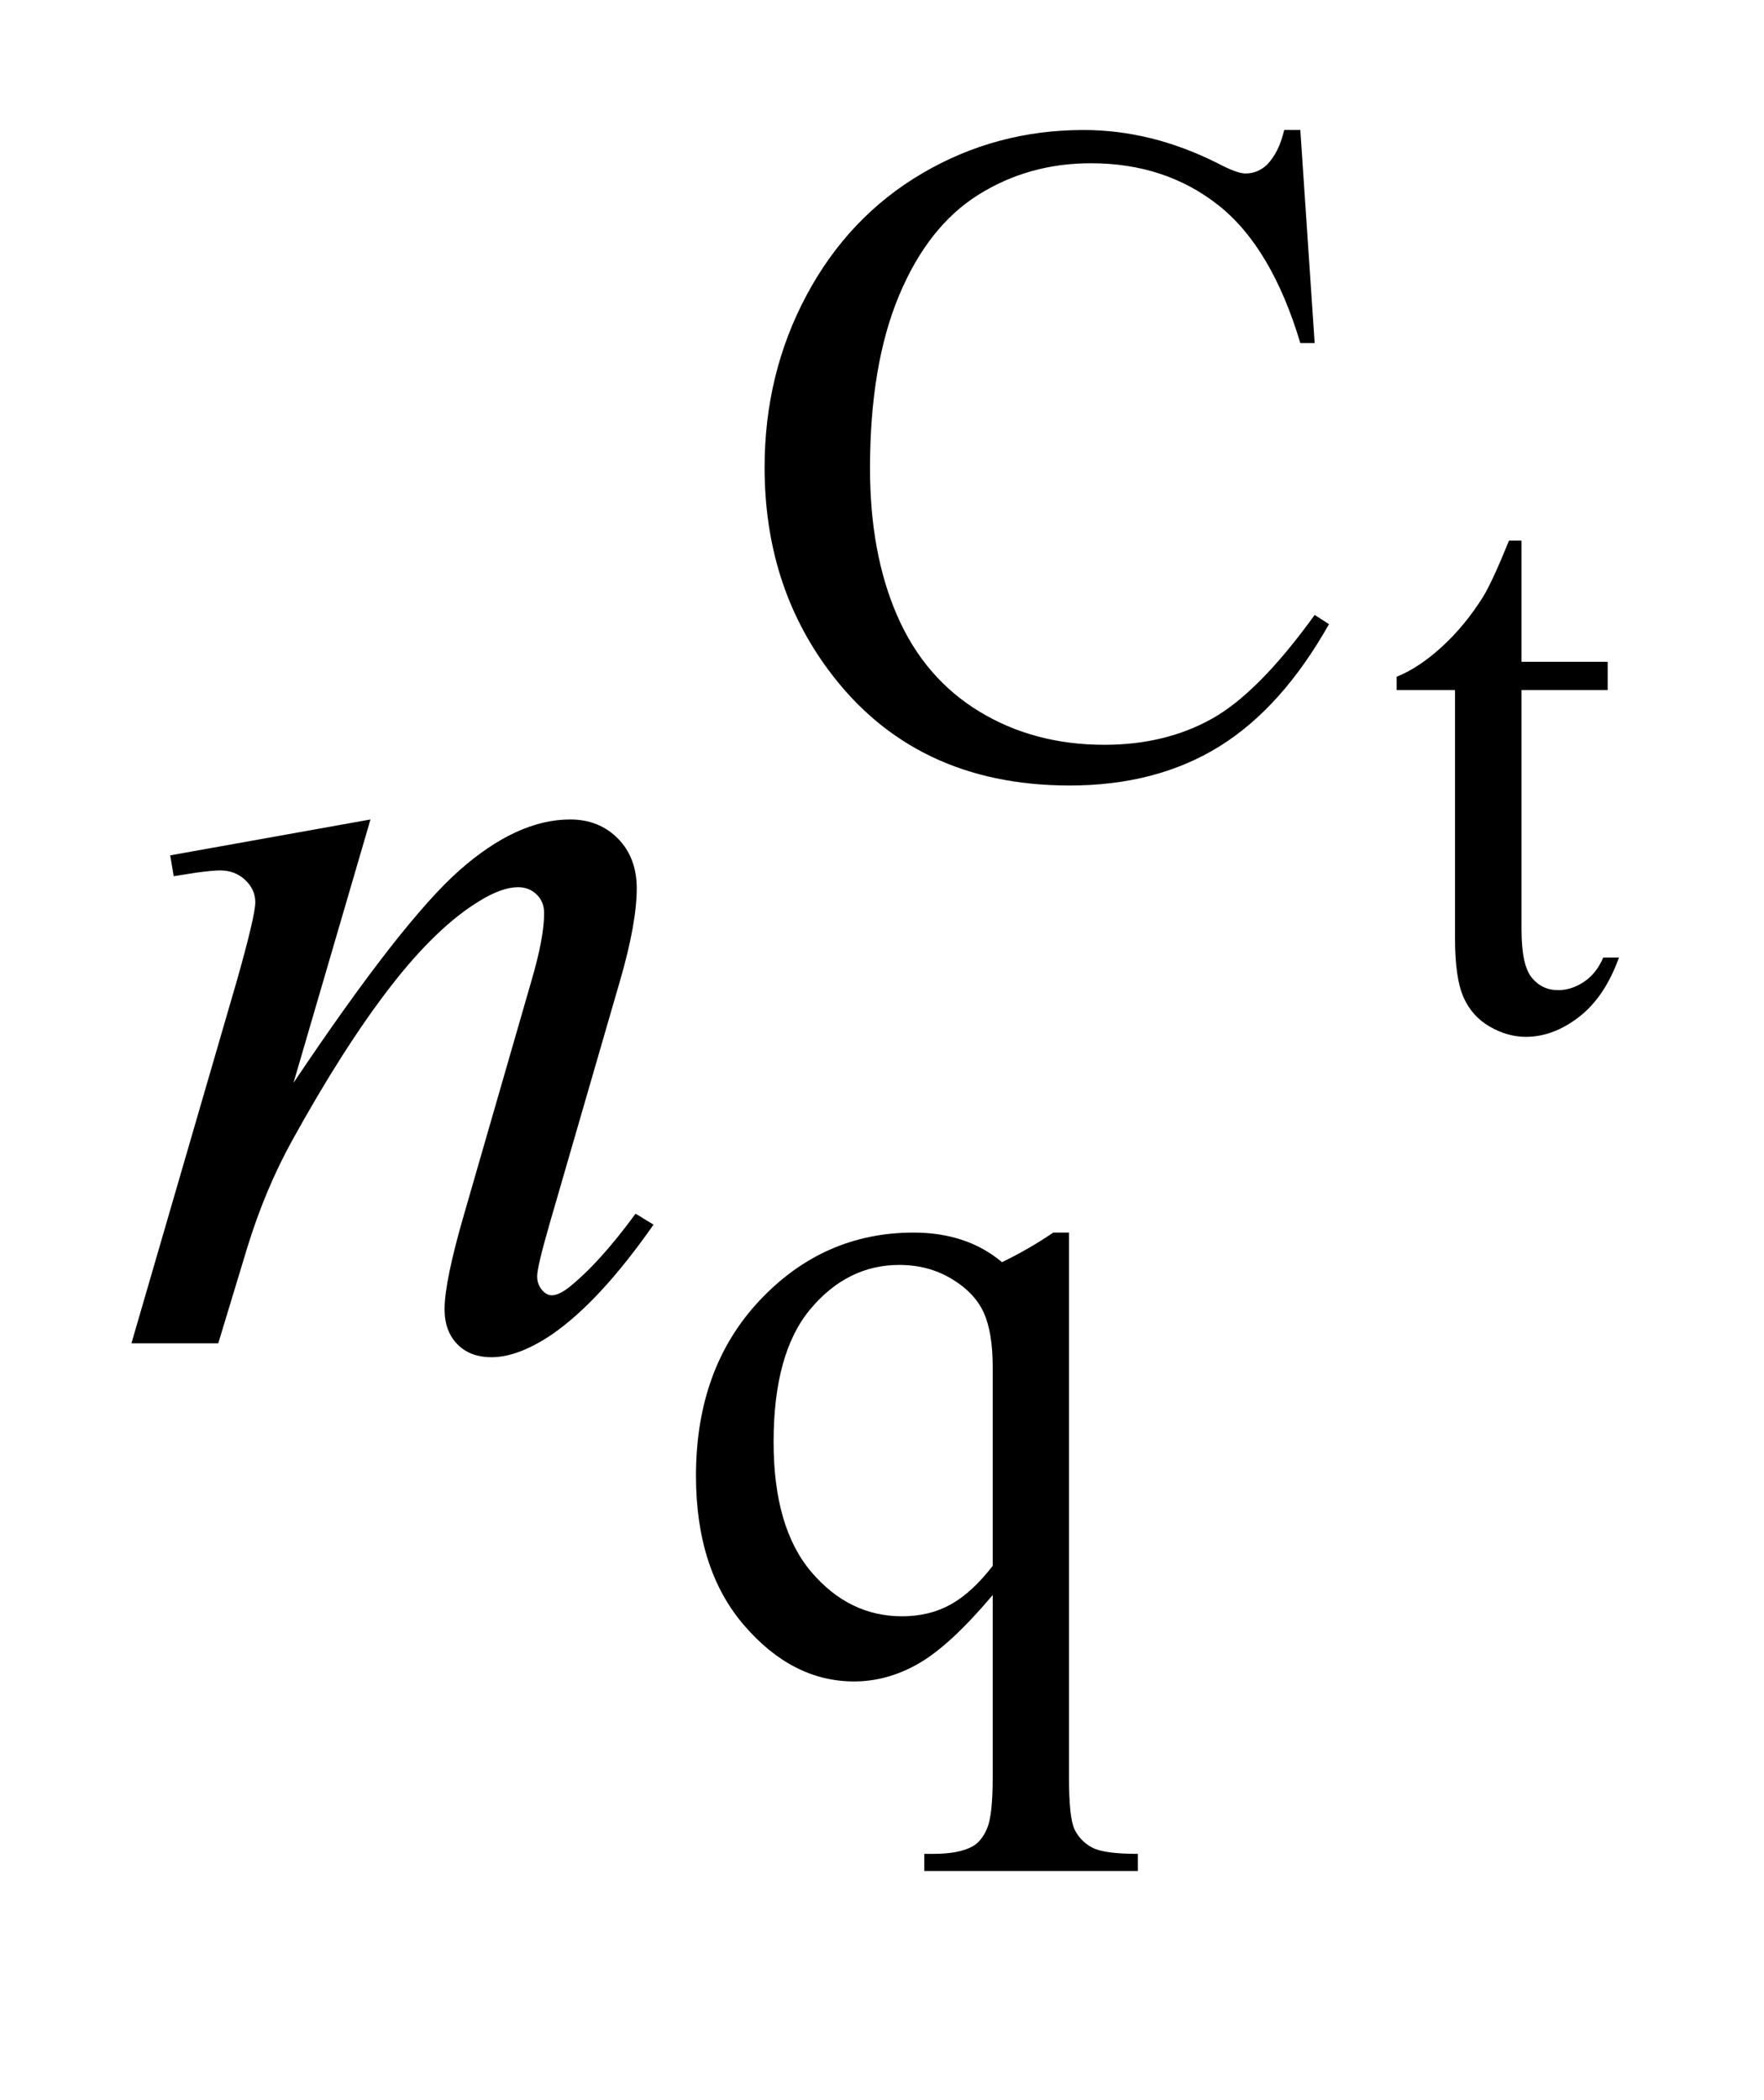 <?xml version="1.0" encoding="UTF-8"?>
<!DOCTYPE svg PUBLIC '-//W3C//DTD SVG 1.0//EN'
          'http://www.w3.org/TR/2001/REC-SVG-20010904/DTD/svg10.dtd'>
<svg stroke-dasharray="none" shape-rendering="auto" xmlns="http://www.w3.org/2000/svg" font-family="'Dialog'" text-rendering="auto" width="21" fill-opacity="1" color-interpolation="auto" color-rendering="auto" preserveAspectRatio="xMidYMid meet" font-size="12px" viewBox="0 0 21 25" fill="black" xmlns:xlink="http://www.w3.org/1999/xlink" stroke="black" image-rendering="auto" stroke-miterlimit="10" stroke-linecap="square" stroke-linejoin="miter" font-style="normal" stroke-width="1" height="25" stroke-dashoffset="0" font-weight="normal" stroke-opacity="1"
><!--Generated by the Batik Graphics2D SVG Generator--><defs id="genericDefs"
  /><g
  ><defs id="defs1"
    ><clipPath clipPathUnits="userSpaceOnUse" id="clipPath1"
      ><path d="M1.043 1.793 L14.358 1.793 L14.358 17.032 L1.043 17.032 L1.043 1.793 Z"
      /></clipPath
      ><clipPath clipPathUnits="userSpaceOnUse" id="clipPath2"
      ><path d="M33.433 57.285 L33.433 544.136 L460.192 544.136 L460.192 57.285 Z"
      /></clipPath
    ></defs
    ><g transform="scale(1.576,1.576) translate(-1.043,-1.793) matrix(0.031,0,0,0.031,0,0)"
    ><path d="M404.391 189.562 L404.391 219.094 L425.391 219.094 L425.391 225.969 L404.391 225.969 L404.391 284.266 Q404.391 293 406.891 296.047 Q409.391 299.094 413.312 299.094 Q416.562 299.094 419.602 297.078 Q422.641 295.062 424.312 291.141 L428.141 291.141 Q424.703 300.75 418.422 305.609 Q412.141 310.469 405.469 310.469 Q400.953 310.469 396.633 307.969 Q392.312 305.469 390.25 300.805 Q388.188 296.141 388.188 286.422 L388.188 225.969 L373.969 225.969 L373.969 222.734 Q379.359 220.578 385 215.422 Q390.641 210.266 395.062 203.203 Q397.328 199.469 401.344 189.562 L404.391 189.562 Z" stroke="none" clip-path="url(#clipPath2)"
    /></g
    ><g transform="matrix(0.049,0,0,0.049,-1.644,-2.825)"
    ><path d="M349.469 89.234 L352.953 141 L349.469 141 Q342.516 117.766 329.594 107.539 Q316.672 97.312 298.594 97.312 Q283.438 97.312 271.195 105.008 Q258.953 112.703 251.938 129.547 Q244.922 146.391 244.922 171.438 Q244.922 192.109 251.547 207.266 Q258.172 222.422 271.477 230.508 Q284.781 238.594 301.859 238.594 Q316.672 238.594 328.016 232.25 Q339.359 225.906 352.953 207.047 L356.438 209.281 Q344.984 229.609 329.711 239.047 Q314.438 248.484 293.438 248.484 Q255.578 248.484 234.812 220.406 Q219.312 199.516 219.312 171.219 Q219.312 148.422 229.531 129.328 Q239.75 110.234 257.664 99.734 Q275.578 89.234 296.797 89.234 Q313.312 89.234 329.375 97.312 Q334.094 99.797 336.109 99.797 Q339.141 99.797 341.391 97.656 Q344.312 94.625 345.547 89.234 L349.469 89.234 Z" stroke="none" clip-path="url(#clipPath2)"
    /></g
    ><g transform="matrix(0.049,0,0,0.049,-1.644,-2.825)"
    ><path d="M293.266 357.094 L293.266 489.391 Q293.266 499.281 294.617 502.086 Q295.969 504.891 298.828 506.461 Q301.688 508.031 310 508.031 L310 512.188 L258.109 512.188 L258.109 508.031 L260.25 508.031 Q266.531 508.031 269.797 506.234 Q272.047 505 273.391 501.797 Q274.734 498.594 274.734 489.391 L274.734 445.141 Q264.516 457.266 256.883 461.703 Q249.25 466.141 241.047 466.141 Q226.109 466.141 214.375 452.555 Q202.641 438.969 202.641 416.172 Q202.641 390 218.141 373.547 Q233.641 357.094 255.531 357.094 Q261.938 357.094 267.328 358.891 Q272.719 360.688 276.984 364.281 Q283.5 361.141 289.453 357.094 L293.266 357.094 ZM274.734 438.062 L274.734 389.781 Q274.734 381.359 272.547 376.531 Q270.359 371.703 264.742 368.328 Q259.125 364.953 252.047 364.953 Q239.469 364.953 230.484 375.625 Q221.5 386.297 221.5 407.969 Q221.5 428.75 230.656 439.531 Q239.812 450.312 252.719 450.312 Q259.344 450.312 264.516 447.445 Q269.688 444.578 274.734 438.062 Z" stroke="none" clip-path="url(#clipPath2)"
    /></g
    ><g transform="matrix(0.049,0,0,0.049,-1.644,-2.825)"
    ><path d="M123.562 256.734 L104.859 320.719 Q131.156 281.484 145.148 269.109 Q159.141 256.734 172.078 256.734 Q179.109 256.734 183.68 261.375 Q188.25 266.016 188.25 273.469 Q188.25 281.906 184.172 295.969 L167.016 355.172 Q164.062 365.438 164.062 367.688 Q164.062 369.656 165.188 370.992 Q166.312 372.328 167.578 372.328 Q169.266 372.328 171.656 370.5 Q179.109 364.594 187.969 352.5 L192.328 355.172 Q179.25 373.875 167.578 381.891 Q159.422 387.375 152.953 387.375 Q147.75 387.375 144.656 384.211 Q141.562 381.047 141.562 375.703 Q141.562 368.953 146.344 352.5 L162.656 295.969 Q165.75 285.422 165.75 279.516 Q165.75 276.703 163.922 274.945 Q162.094 273.188 159.422 273.188 Q155.484 273.188 150 276.562 Q139.594 282.891 128.344 297.445 Q117.094 312 104.578 334.641 Q97.969 346.594 93.609 360.797 L86.578 384 L65.484 384 L91.078 295.969 Q95.578 280.078 95.578 276.844 Q95.578 273.75 93.117 271.43 Q90.656 269.109 87 269.109 Q85.312 269.109 81.094 269.672 L75.75 270.516 L74.906 265.453 L123.562 256.734 Z" stroke="none" clip-path="url(#clipPath2)"
    /></g
  ></g
></svg
>
